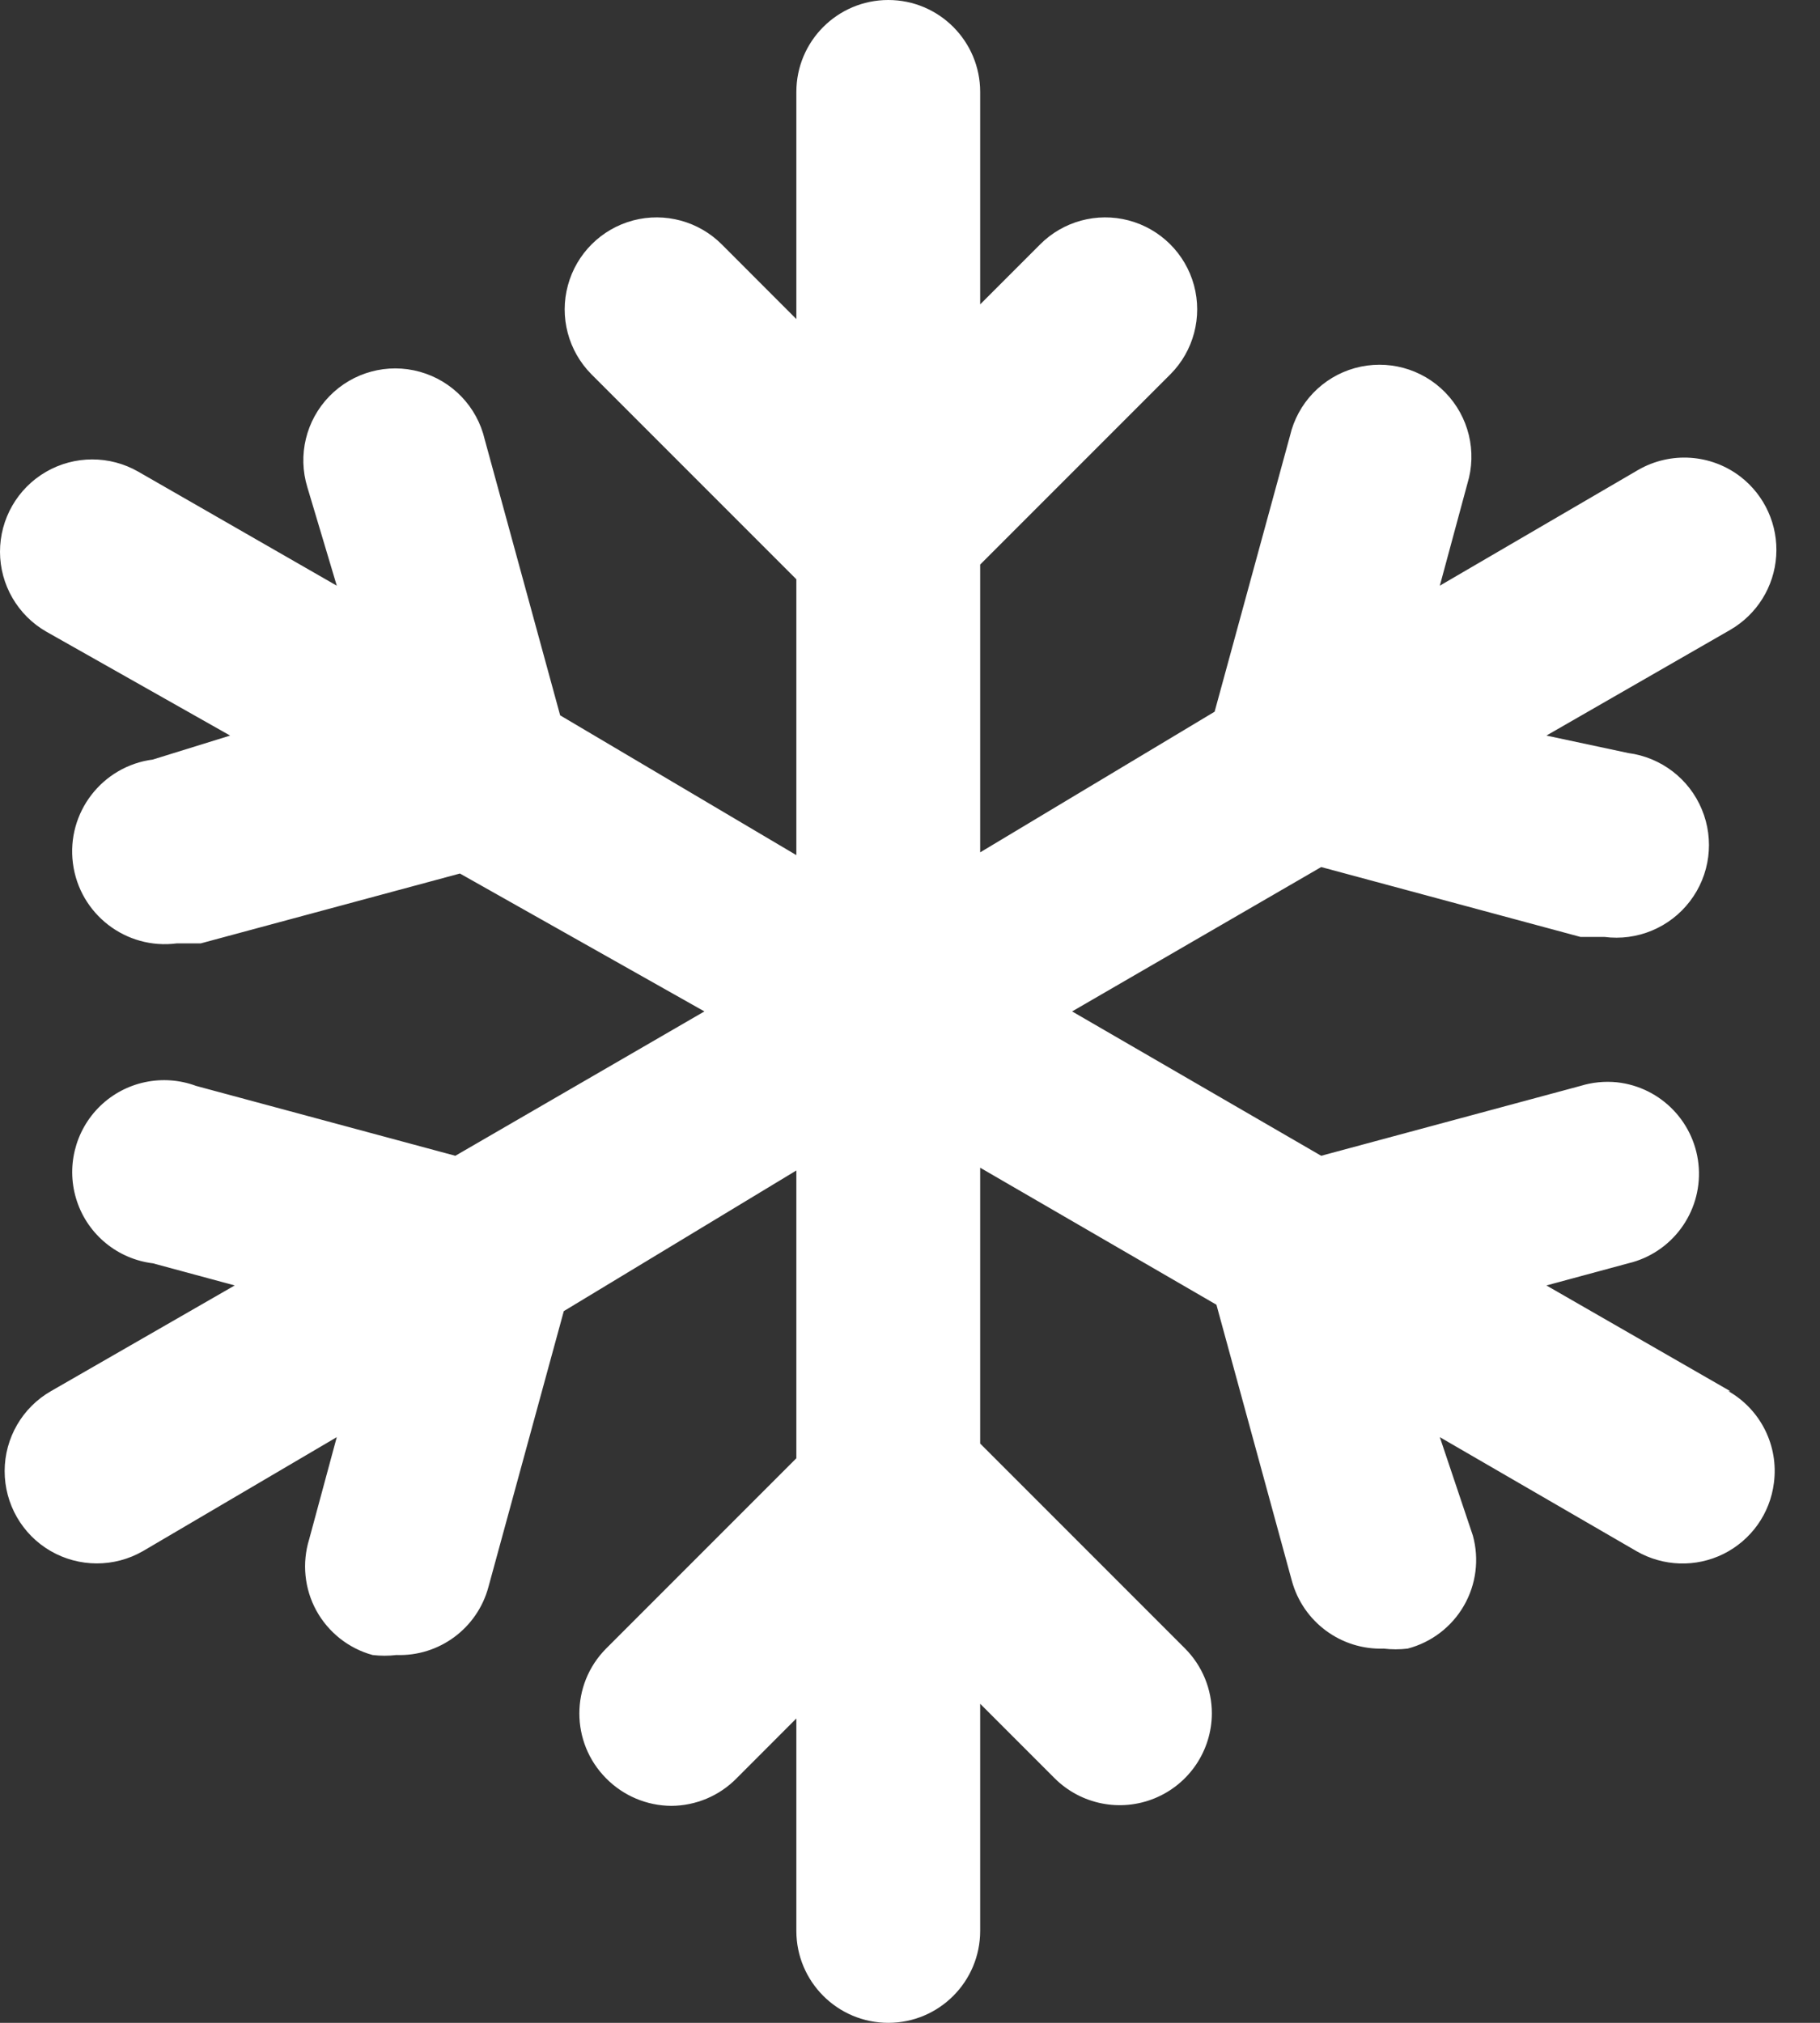 <?xml version="1.0" encoding="UTF-8"?>
<svg width="27px" height="30px" viewBox="0 0 27 30" version="1.1" xmlns="http://www.w3.org/2000/svg" xmlns:xlink="http://www.w3.org/1999/xlink">
    <rect x="0" y="0" width="27" height="30" fill="#333333" stroke="none"/>
    <title>Path</title>
    <g id="Ontwerp" stroke="none" stroke-width="1" fill="none" fill-rule="evenodd">
        <g id="06-Healthy-Earth" transform="translate(-1250, -40)" fill="#FFFFFF" fill-rule="nonzero">
            <g id="Group" transform="translate(92.393, 0)">
                <path d="M1183.276,60.632 L1180.548,59.064 L1181.762,58.736 C1182.408,58.583 1182.85,57.986 1182.809,57.323 C1182.767,56.66 1182.255,56.123 1181.594,56.051 C1181.412,56.033 1181.228,56.051 1181.053,56.105 L1177.207,57.141 L1173.512,55 L1177.207,52.859 L1181.053,53.895 L1181.408,53.895 C1181.895,53.959 1182.379,53.757 1182.677,53.367 C1182.976,52.977 1183.043,52.457 1182.854,52.004 C1182.666,51.55 1182.249,51.232 1181.762,51.168 L1180.548,50.909 L1183.276,49.341 C1183.671,49.112 1183.927,48.702 1183.957,48.246 C1183.988,47.791 1183.79,47.35 1183.428,47.07 C1182.99,46.733 1182.392,46.693 1181.912,46.968 L1178.967,48.686 L1179.376,47.173 C1179.522,46.696 1179.396,46.178 1179.048,45.821 C1178.701,45.464 1178.186,45.326 1177.706,45.459 C1177.226,45.593 1176.857,45.978 1176.744,46.464 L1175.626,50.555 L1172.148,52.641 L1172.148,48.373 L1174.971,45.55 C1175.315,45.204 1175.447,44.701 1175.32,44.231 C1175.192,43.76 1174.823,43.394 1174.351,43.269 C1173.88,43.145 1173.378,43.281 1173.035,43.627 L1172.148,44.514 L1172.148,41.364 C1172.148,40.611 1171.538,40 1170.785,40 C1170.032,40 1169.421,40.611 1169.421,41.364 L1169.421,44.732 L1168.317,43.627 C1167.973,43.281 1167.471,43.145 1167,43.269 C1166.529,43.394 1166.16,43.76 1166.032,44.231 C1165.904,44.701 1166.037,45.204 1166.38,45.55 L1169.421,48.591 L1169.421,52.682 L1165.917,50.609 L1164.798,46.518 C1164.685,46.033 1164.317,45.648 1163.836,45.514 C1163.356,45.38 1162.842,45.519 1162.494,45.876 C1162.146,46.233 1162.021,46.751 1162.167,47.227 L1162.603,48.686 L1159.658,46.995 C1159.234,46.752 1158.712,46.753 1158.289,46.998 C1157.866,47.243 1157.606,47.696 1157.607,48.185 C1157.608,48.673 1157.87,49.125 1158.294,49.368 L1161.021,50.909 L1159.876,51.264 C1159.123,51.362 1158.591,52.051 1158.689,52.805 C1158.787,53.558 1159.477,54.089 1160.23,53.991 L1160.585,53.991 L1164.43,52.955 L1168.057,55 L1164.362,57.141 L1160.517,56.105 C1160.024,55.922 1159.47,56.038 1159.093,56.403 C1158.716,56.769 1158.582,57.319 1158.749,57.817 C1158.916,58.315 1159.354,58.672 1159.876,58.736 L1161.089,59.064 L1158.362,60.632 C1157.938,60.875 1157.677,61.327 1157.676,61.815 C1157.675,62.304 1157.934,62.757 1158.357,63.002 C1158.78,63.247 1159.302,63.248 1159.726,63.005 L1162.603,61.314 L1162.194,62.827 C1162.085,63.18 1162.123,63.562 1162.3,63.886 C1162.478,64.209 1162.779,64.448 1163.135,64.545 C1163.252,64.559 1163.372,64.559 1163.489,64.545 C1164.123,64.567 1164.688,64.149 1164.853,63.536 L1165.971,59.445 L1169.421,57.359 L1169.421,61.627 L1166.598,64.45 C1166.07,64.982 1166.07,65.841 1166.598,66.373 C1166.854,66.633 1167.202,66.78 1167.567,66.782 C1167.931,66.78 1168.28,66.633 1168.535,66.373 L1169.421,65.486 L1169.421,68.636 C1169.421,69.389 1170.032,70 1170.785,70 C1171.538,70 1172.148,69.389 1172.148,68.636 L1172.148,65.268 L1173.253,66.373 C1173.643,66.762 1174.229,66.879 1174.739,66.669 C1175.249,66.459 1175.583,65.963 1175.585,65.411 C1175.585,65.051 1175.443,64.706 1175.189,64.45 L1172.148,61.409 L1172.148,57.318 L1175.653,59.35 L1176.771,63.441 C1176.936,64.053 1177.501,64.472 1178.135,64.45 C1178.252,64.464 1178.372,64.464 1178.489,64.45 C1178.841,64.358 1179.142,64.129 1179.324,63.814 C1179.506,63.499 1179.554,63.124 1179.457,62.773 L1178.967,61.314 L1181.885,63.005 C1182.281,63.233 1182.765,63.249 1183.175,63.046 C1183.585,62.842 1183.866,62.448 1183.923,61.994 C1183.996,61.445 1183.729,60.907 1183.248,60.632 L1183.276,60.632 Z" id="Path"></path>
            </g>
        </g>
    </g>
</svg>